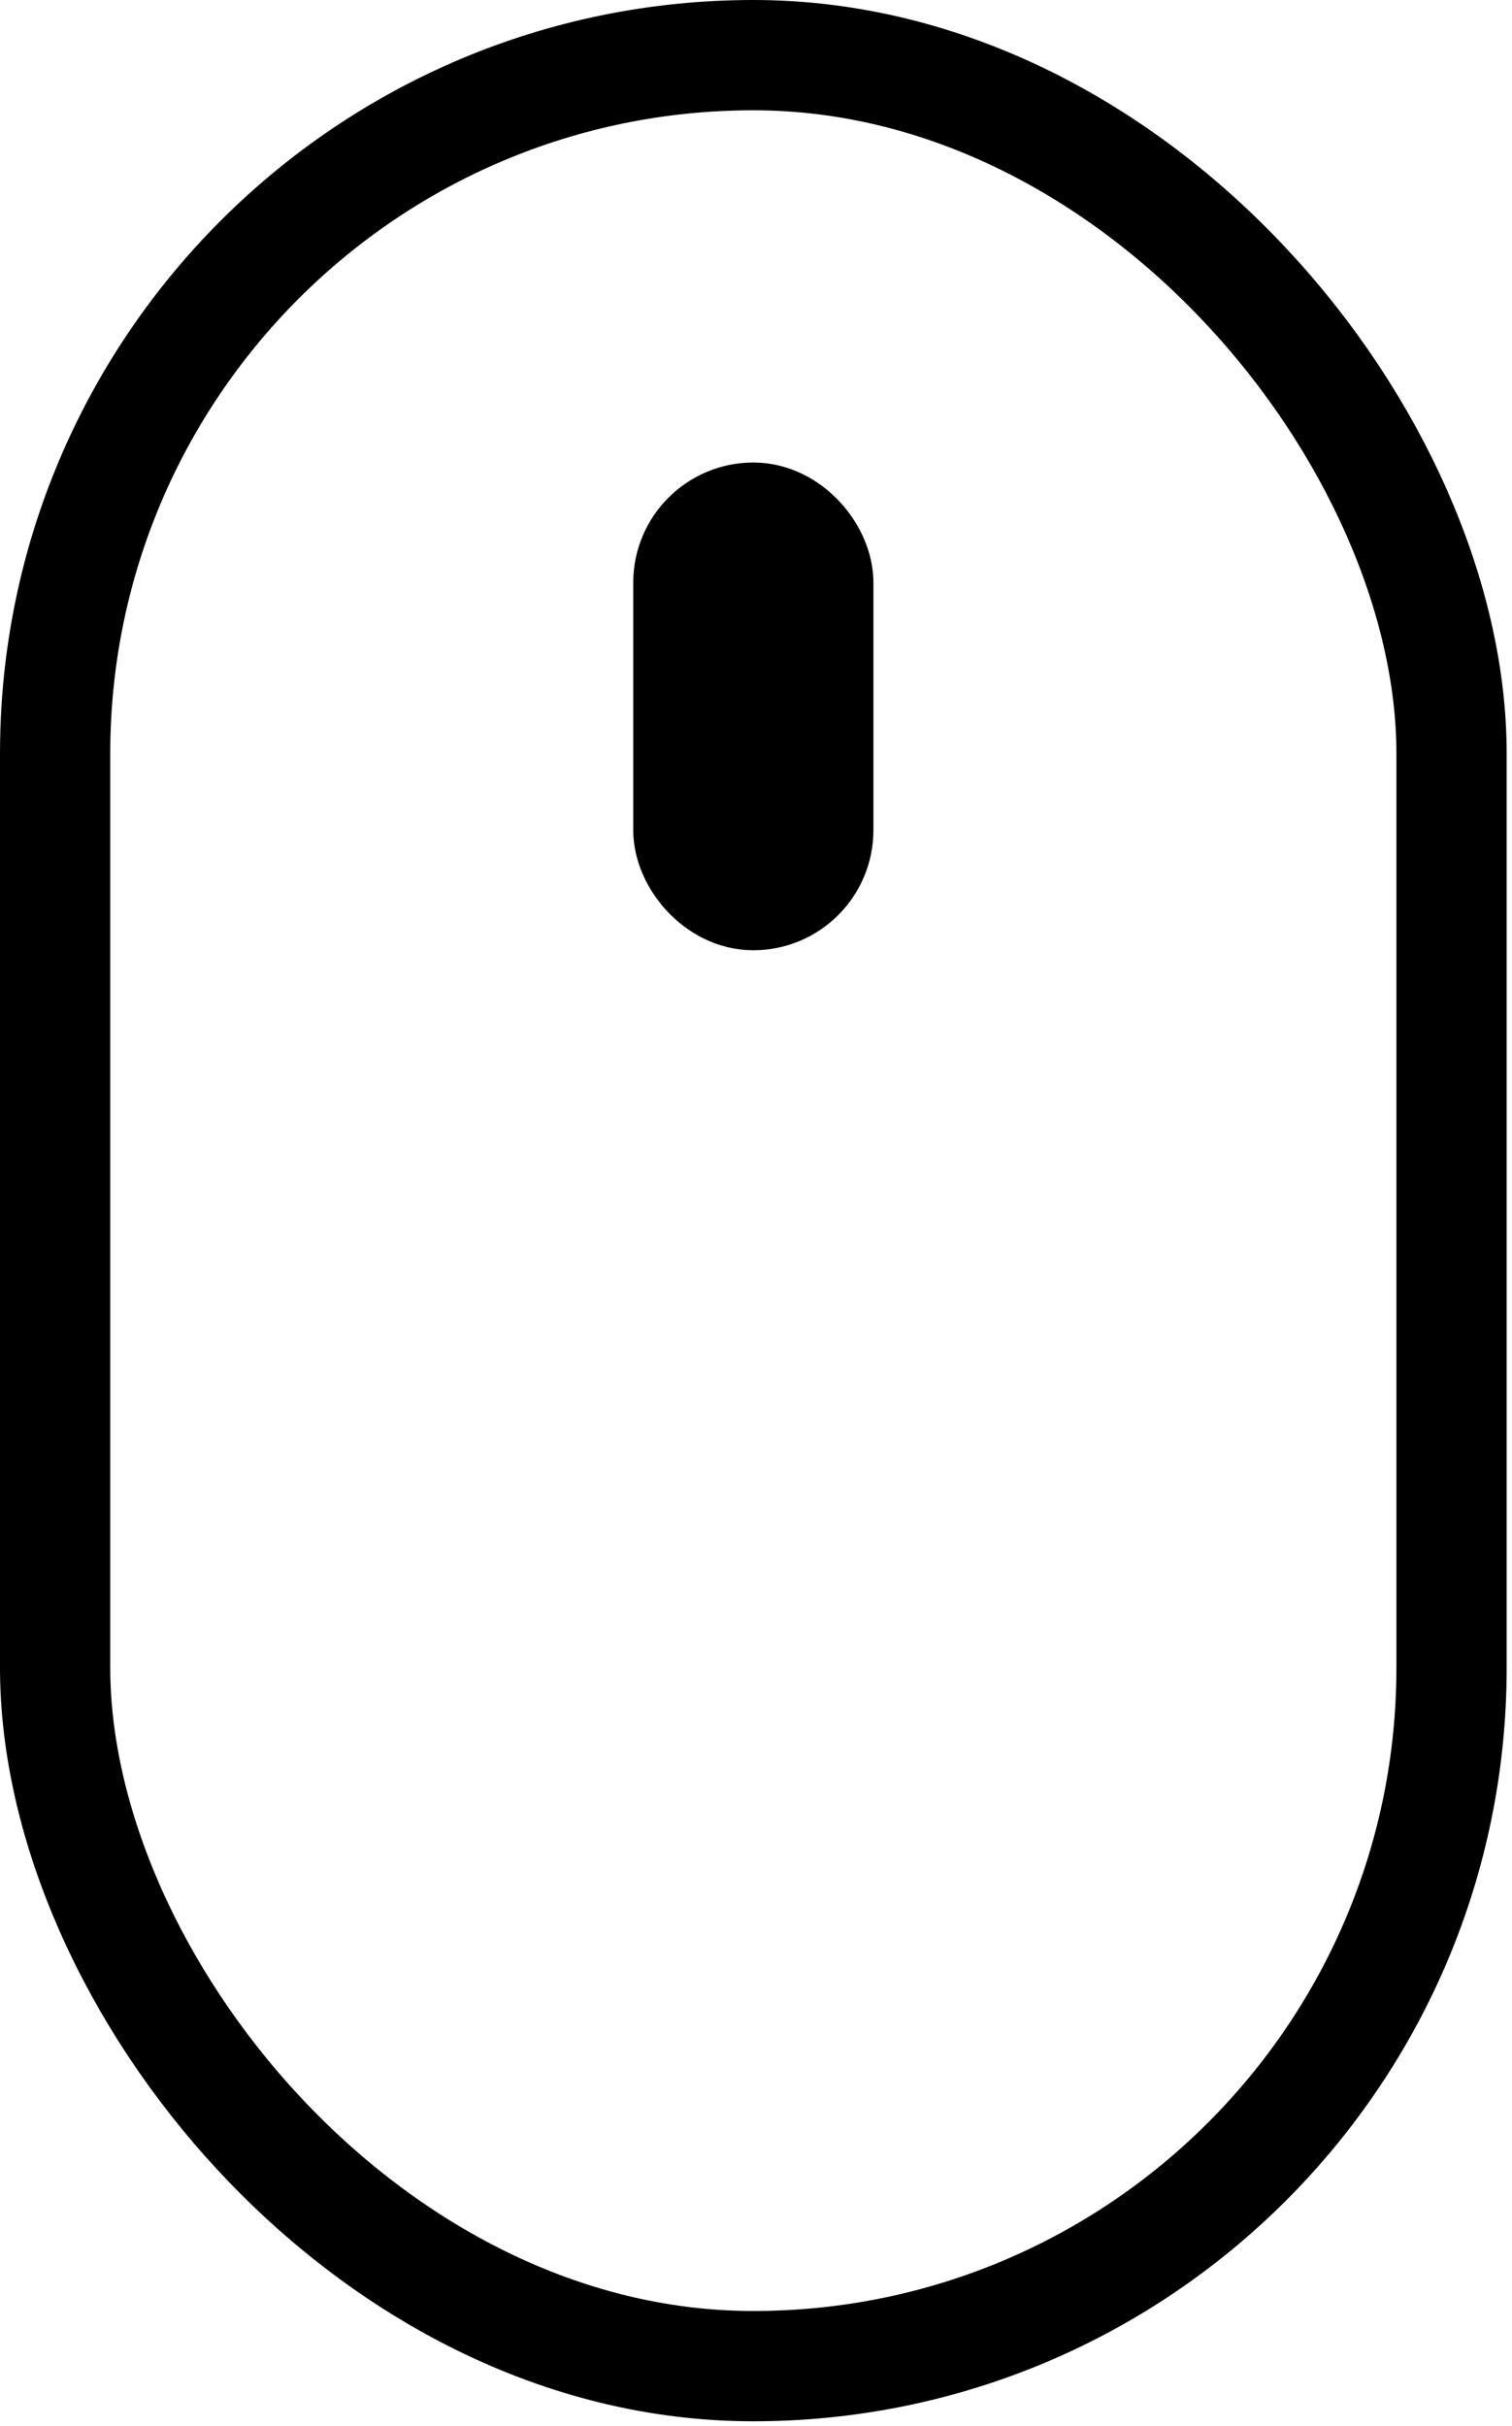 <?xml version="1.0" encoding="UTF-8"?> <svg xmlns="http://www.w3.org/2000/svg" width="192" height="308" viewBox="0 0 192 308" fill="none"><rect x="7" y="7" width="177.322" height="293.369" rx="88.661" stroke="black" stroke-width="14"></rect><rect x="87.411" y="65.714" width="16.5" height="47.917" rx="8.25" fill="black" stroke="black" stroke-width="14"></rect></svg> 